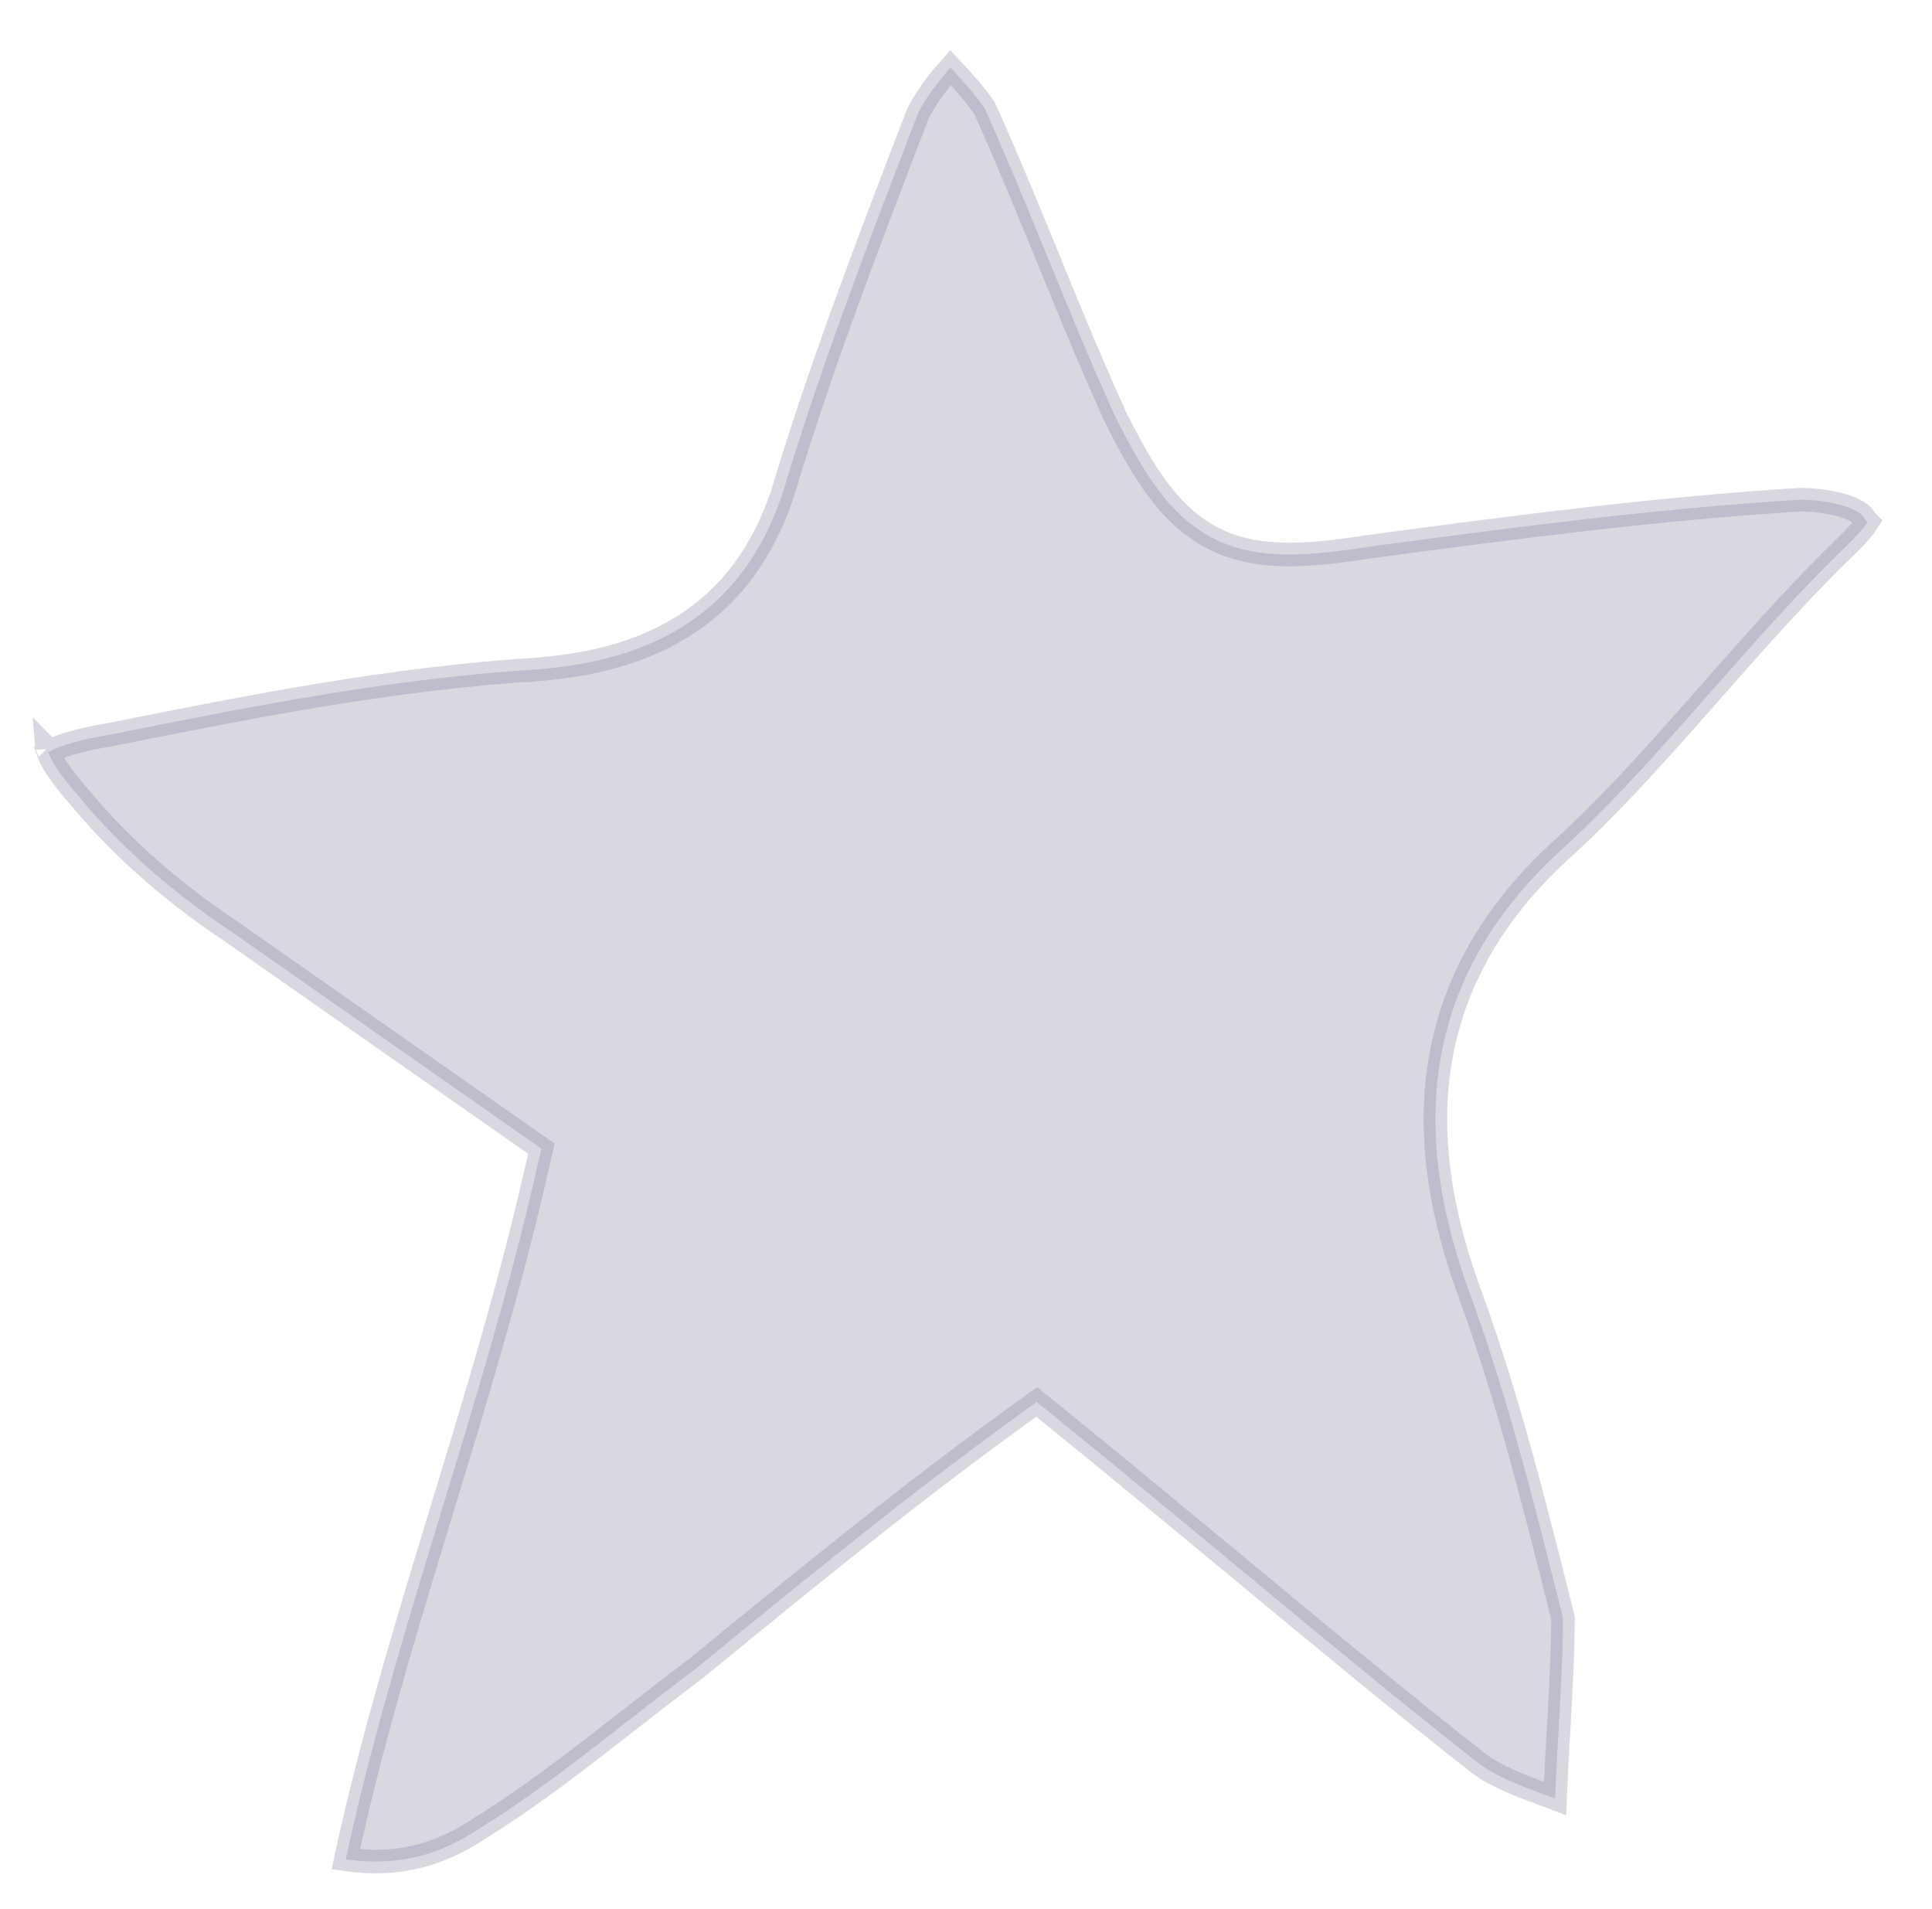 <?xml version="1.0" encoding="UTF-8"?> <svg xmlns="http://www.w3.org/2000/svg" width="82" height="81" viewBox="0 0 82 81" fill="none"> <path opacity="0.3" d="M45.194 60.465L44 59.495L42.756 60.4C38.312 63.632 33.876 67.261 29.494 70.846C28.462 71.621 27.499 72.372 26.569 73.097C24.504 74.708 22.601 76.192 20.466 77.526L20.441 77.542L20.416 77.558C18.833 78.614 17.091 79.251 14.675 78.907C15.634 74.466 16.931 70.068 18.289 65.6C18.45 65.071 18.612 64.539 18.774 64.007C20.166 59.444 21.583 54.796 22.675 50.064L22.979 48.749L21.873 47.975L15.871 43.774L9.87 39.573L9.87 39.572L9.832 39.547C7.553 38.028 5.308 36.151 3.457 33.929L3.437 33.905L3.416 33.881C2.67 33.041 2.274 32.444 2.095 32.047C2.075 32.002 2.059 31.963 2.047 31.929C2.106 31.893 2.188 31.849 2.299 31.798C2.767 31.585 3.52 31.37 4.65 31.182L4.682 31.177L4.714 31.17C10.733 29.966 16.605 28.795 22.851 28.404L22.851 28.405L22.893 28.401C25.521 28.182 27.833 27.508 29.687 26.101C31.559 24.681 32.761 22.67 33.45 20.164C35.016 15.081 36.972 9.986 38.961 4.815C39.323 4.113 39.788 3.496 40.345 2.871C40.913 3.473 41.402 4.037 41.782 4.584C42.736 6.692 43.601 8.807 44.482 10.96L44.489 10.977C45.384 13.167 46.297 15.397 47.313 17.633L47.328 17.666L47.345 17.7C48.524 20.058 49.681 21.979 51.62 22.91C53.51 23.817 55.732 23.569 58.221 23.186C64.204 22.389 70.112 21.602 76.401 21.206C77.038 21.211 77.704 21.296 78.246 21.465C78.841 21.651 79.041 21.858 79.079 21.916L79.189 22.081L79.262 22.154C79.15 22.332 78.965 22.559 78.684 22.85C78.492 23.049 78.335 23.201 78.162 23.368C78.033 23.492 77.896 23.625 77.728 23.793C75.954 25.567 74.257 27.494 72.619 29.353C72.359 29.649 72.1 29.943 71.842 30.234C69.941 32.386 68.108 34.408 66.201 36.124L66.201 36.124L66.183 36.141C63.295 38.806 61.643 41.798 61.113 45.096C60.59 48.349 61.189 51.712 62.462 55.109C63.993 59.321 65.155 63.929 66.339 68.664C66.33 70.27 66.243 71.806 66.149 73.44L66.142 73.557C66.091 74.447 66.04 75.365 66.001 76.323C65.97 76.311 65.939 76.3 65.908 76.289C65.579 76.168 65.274 76.057 65.001 75.953C64.001 75.572 63.32 75.254 62.755 74.834C59.395 72.194 56.063 69.432 52.536 66.508C50.196 64.569 47.77 62.558 45.194 60.465ZM2 31.763C2.001 31.764 2.001 31.768 2.001 31.775L2 31.763Z" fill="#7D7C9B" stroke="#7D7C9B"></path> </svg> 